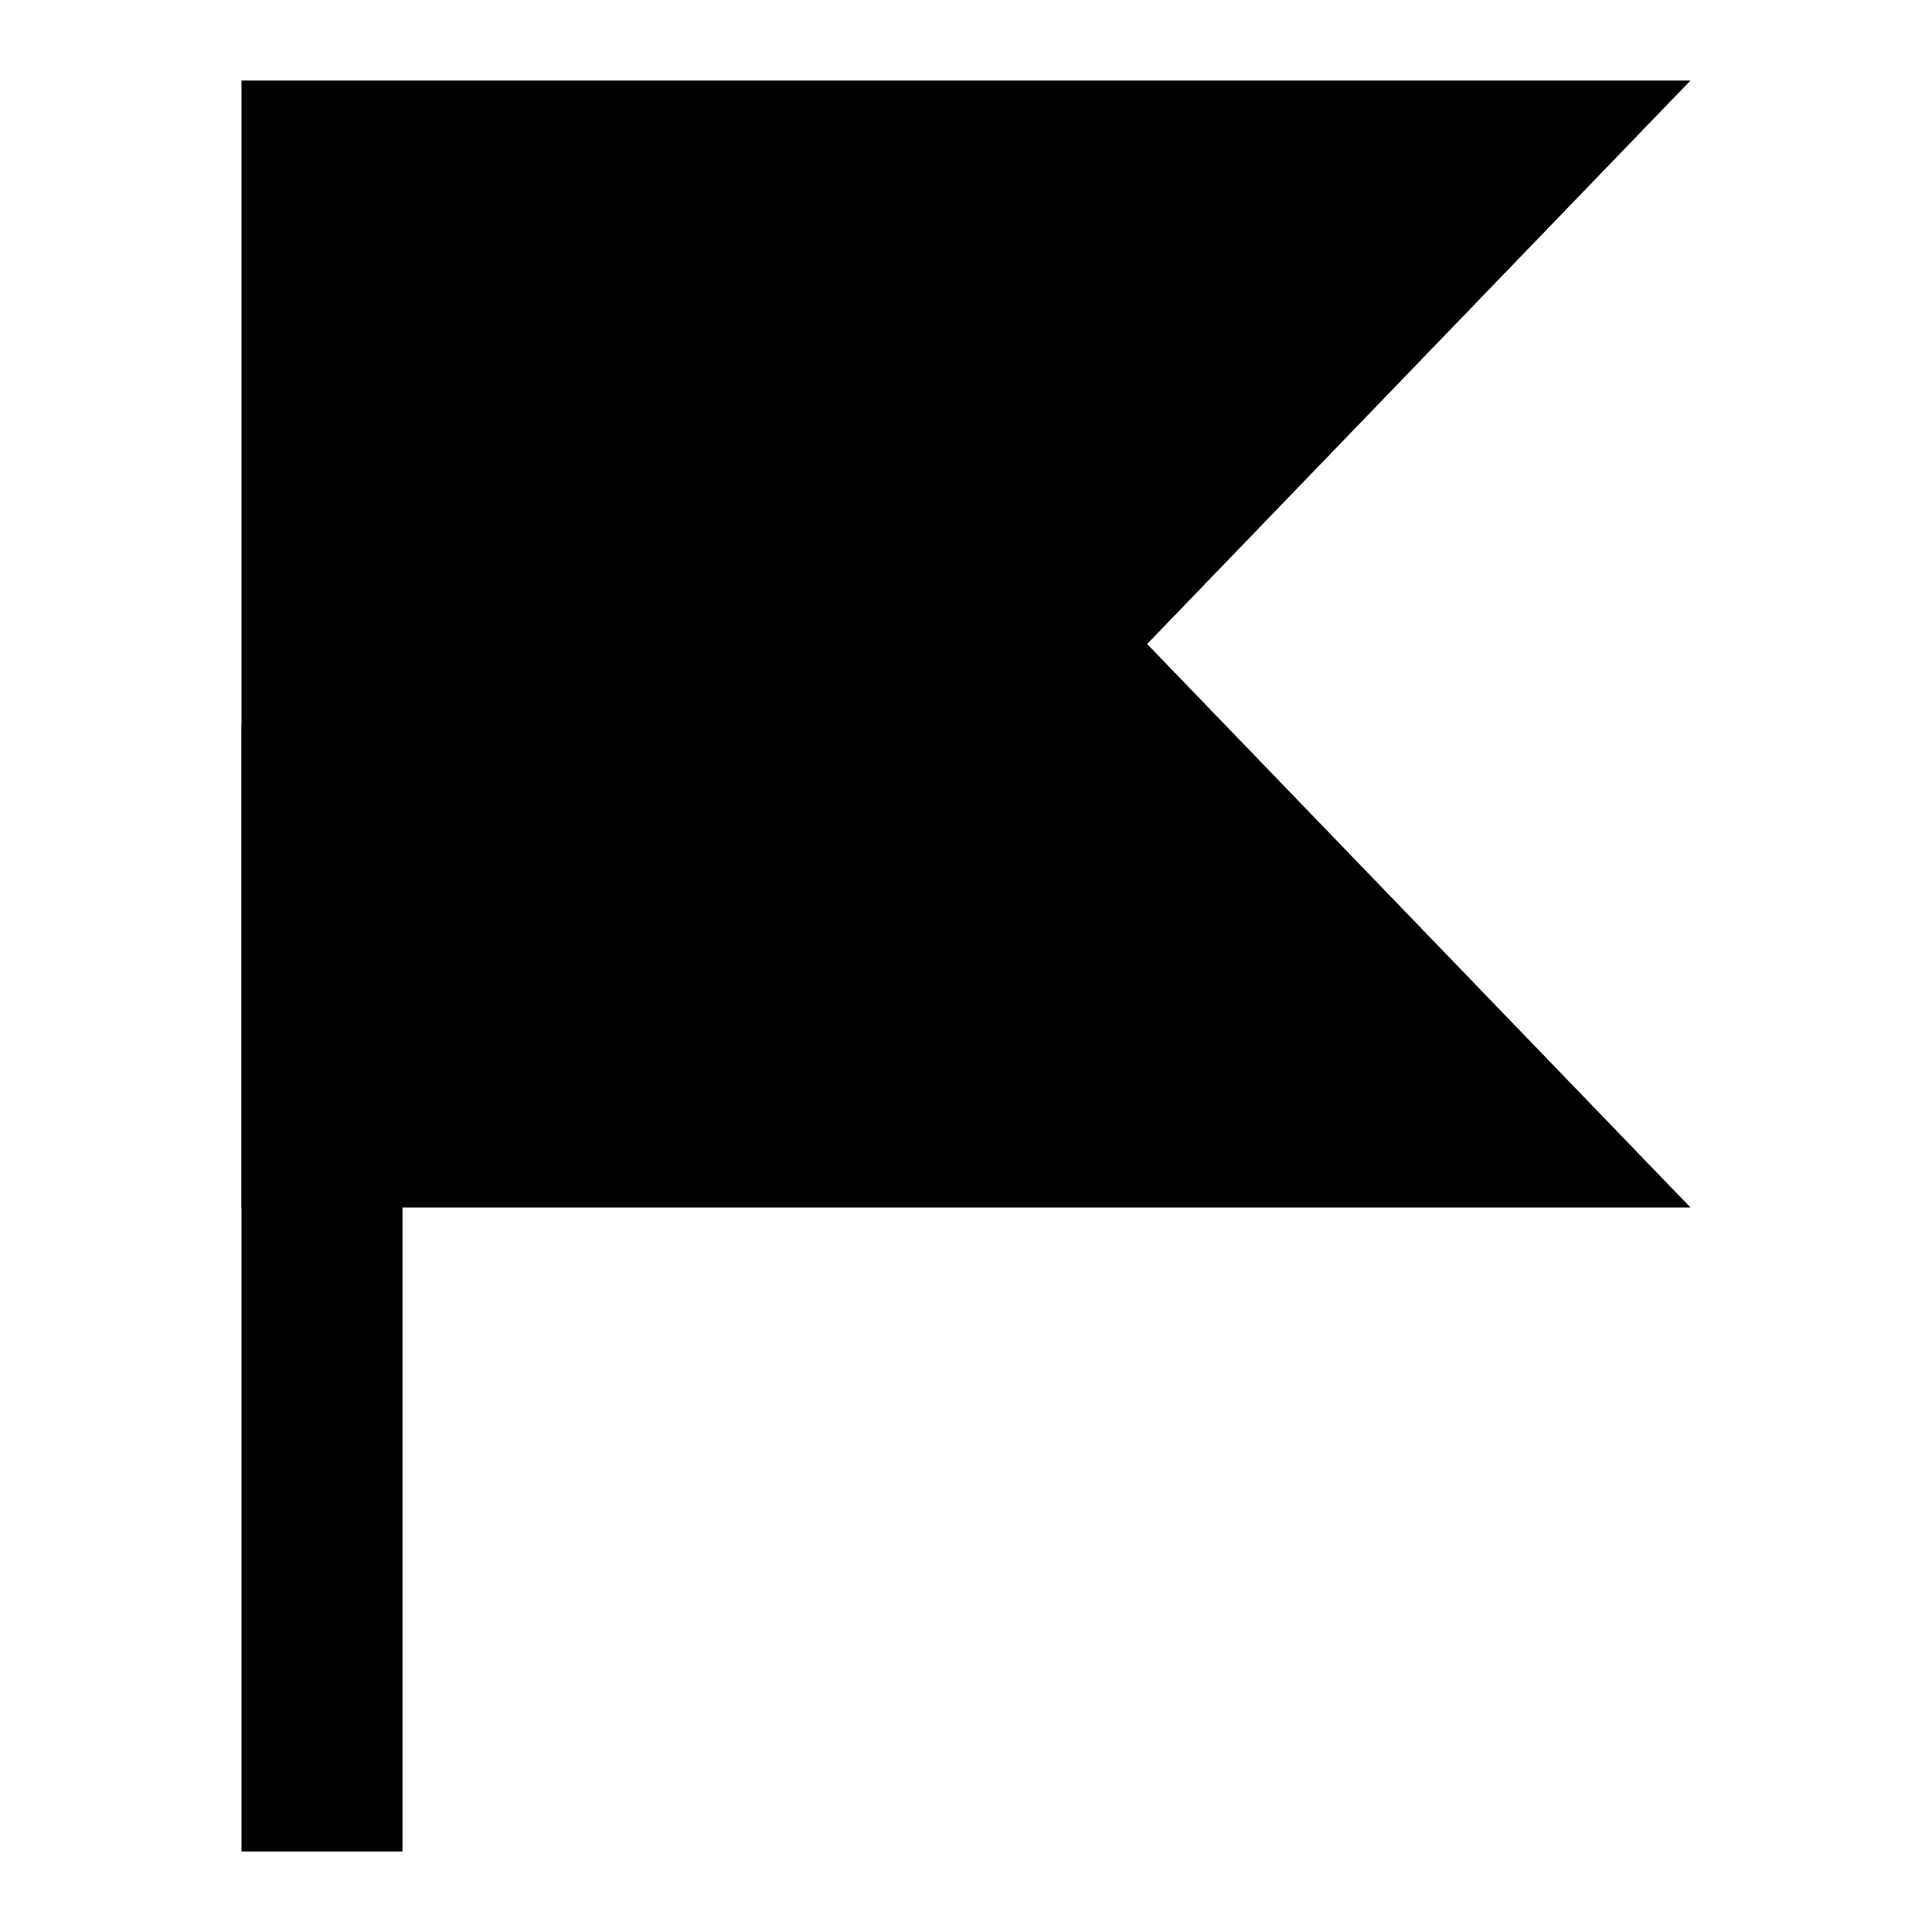 <svg width="24" height="24" viewBox="0 0 24 24" fill="none" xmlns="http://www.w3.org/2000/svg">
<path d="M3 1H21L14.25 8L21 15H3V1Z" fill="black"/>
<line x1="4" y1="23" x2="4" y2="9" stroke="black" stroke-width="2"/>
</svg>
